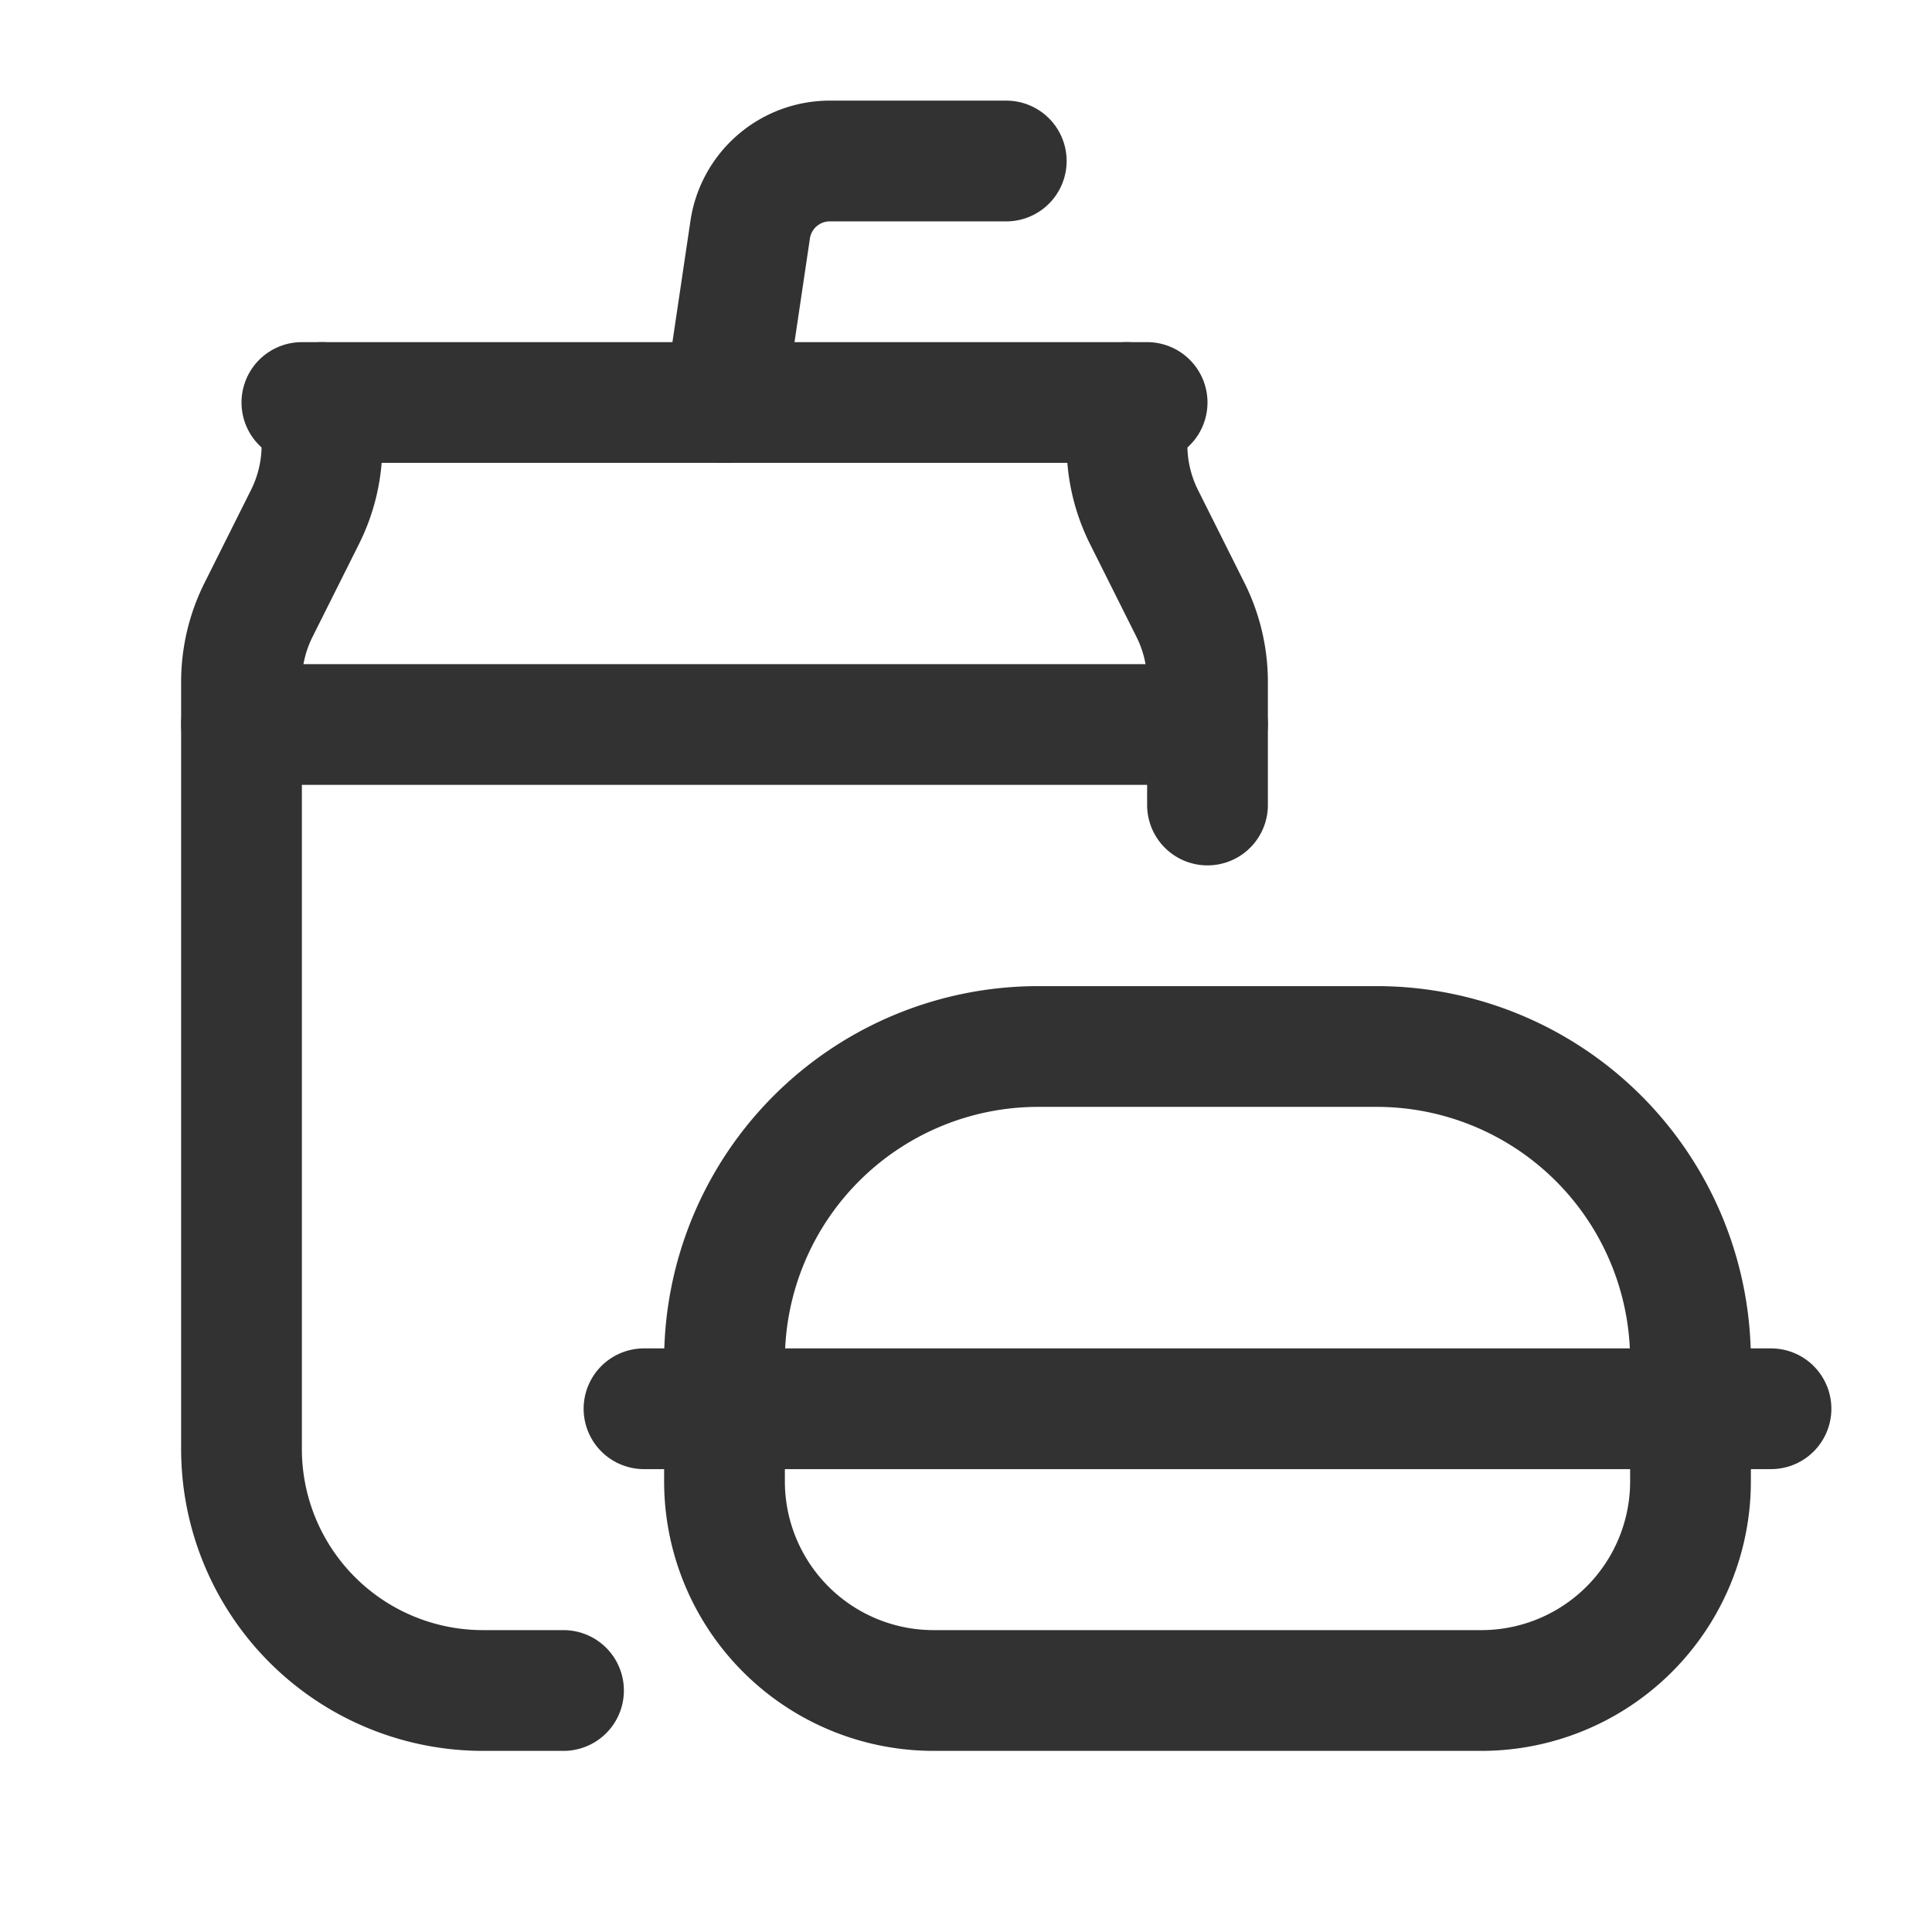 <?xml version="1.0" encoding="UTF-8"?> <svg xmlns="http://www.w3.org/2000/svg" id="Layer_3" data-name="Layer 3" viewBox="0 0 24 24"><path d="M14,5v.528a2,2,0,0,0,.211.894l.578,1.155A2,2,0,0,1,15,8.472V10" fill="none" stroke="#323232" stroke-linecap="round" stroke-linejoin="round" stroke-width="1.5"></path><line x1="14.25" y1="5" x2="3.75" y2="5" fill="none" stroke="#323232" stroke-linecap="round" stroke-linejoin="round" stroke-width="1.5"></line><path d="M4,5v.528a2,2,0,0,1-.211.894l-.578,1.155A2,2,0,0,0,3,8.472V18a3,3,0,0,0,3,3H7" fill="none" stroke="#323232" stroke-linecap="round" stroke-linejoin="round" stroke-width="1.5"></path><line x1="15" y1="9" x2="3" y2="9" fill="none" stroke="#323232" stroke-linecap="round" stroke-linejoin="round" stroke-width="1.5"></line><path d="M9,18.401V16.898A3.898,3.898,0,0,1,12.898,13h4.203A3.898,3.898,0,0,1,21,16.898V18.401A2.598,2.598,0,0,1,18.401,21H11.599A2.598,2.598,0,0,1,9,18.401Z" fill="none" stroke="#323232" stroke-linecap="round" stroke-linejoin="round" stroke-width="1.5"></path><path d="M22,17.5,8,17.5" fill="none" stroke="#323232" stroke-linecap="round" stroke-linejoin="round" stroke-width="1.5"></path><path d="M9,5l.319-2.147a1.0 1,0,0,1,.989-.853H12.5" fill="none" stroke="#323232" stroke-linecap="round" stroke-linejoin="round" stroke-width="1.5"></path><path d="M0,0H24V24H0Z" fill="none"></path></svg> 